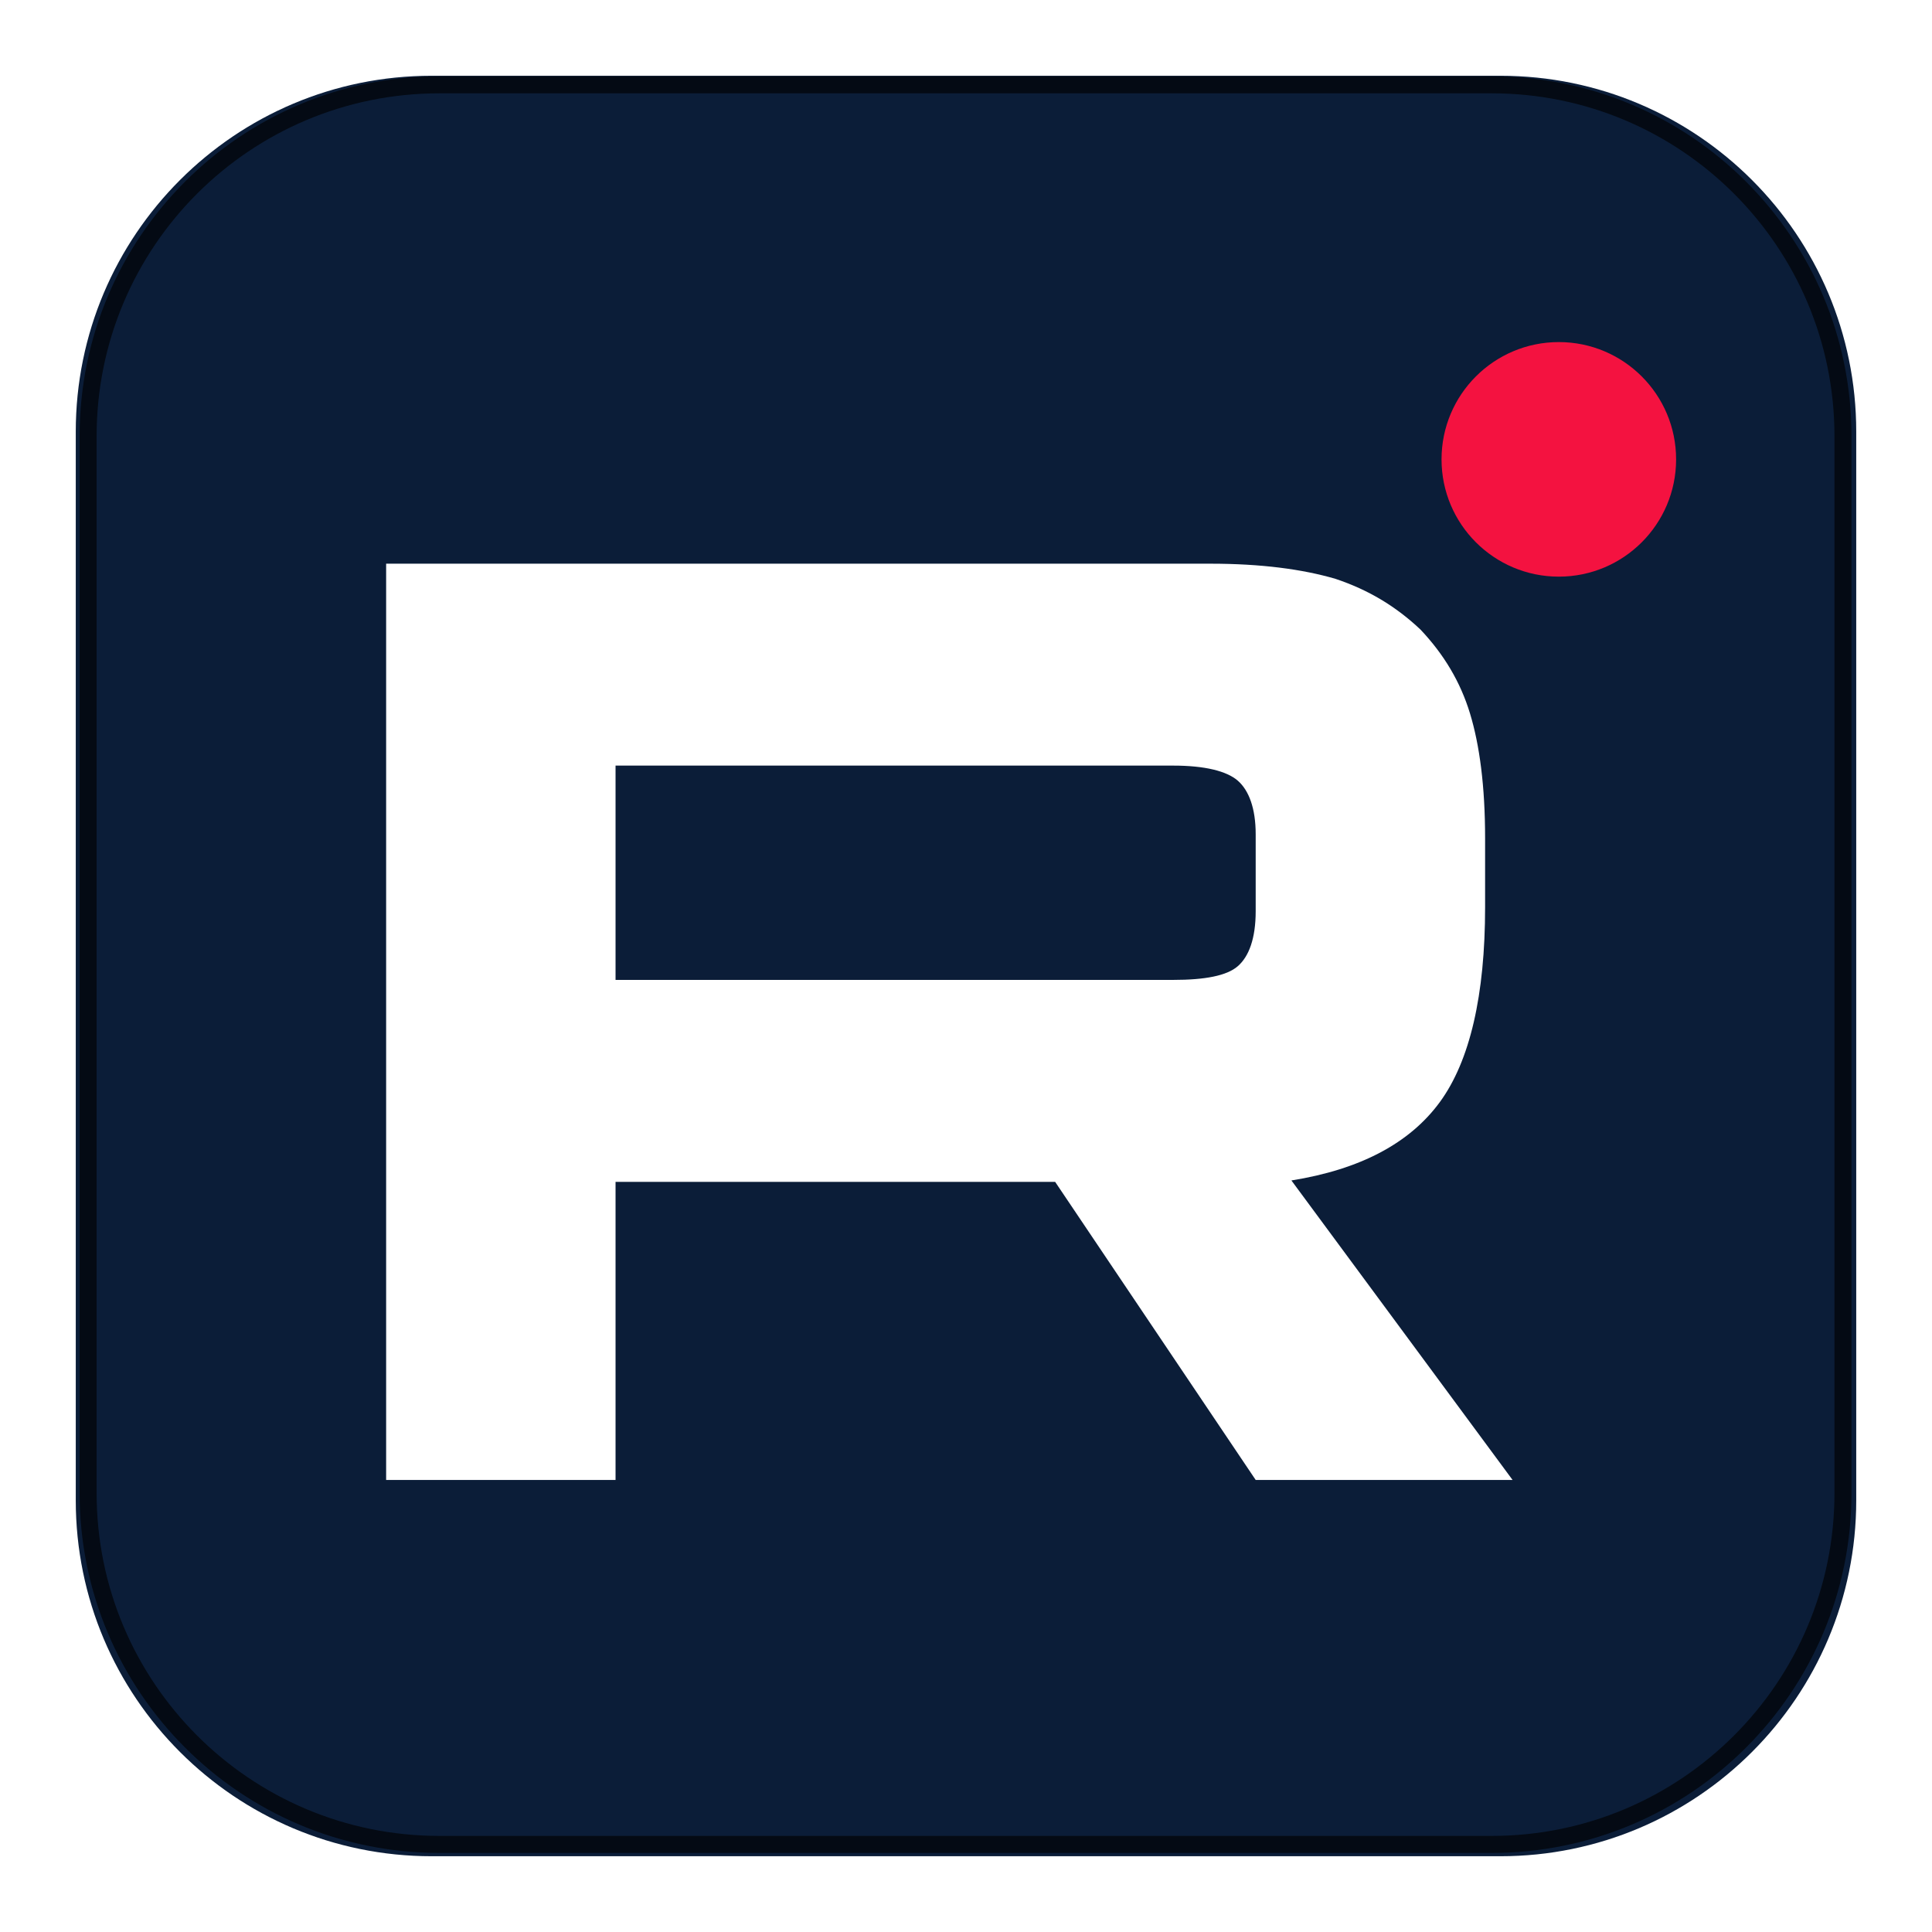 <?xml version="1.0" encoding="UTF-8"?> <svg xmlns="http://www.w3.org/2000/svg" width="51" height="51" viewBox="0 0 51 51" fill="none"><path d="M11.396 1.5H39.605C45.07 1.5 49.5 5.93 49.5 11.396V39.605C49.5 45.069 45.069 49.5 39.605 49.5H11.396C5.93 49.5 1.5 45.07 1.5 39.605V11.396C1.5 5.93 5.93 1.5 11.396 1.5Z" fill="#0B1D38" stroke="white"></path><g filter="url(#filter0_d_16_855)"><path d="M41.149 14.623C42.859 14.623 44.245 13.237 44.245 11.527C44.245 9.817 42.859 8.431 41.149 8.431C39.439 8.431 38.053 9.817 38.053 11.527C38.053 13.237 39.439 14.623 41.149 14.623Z" fill="#F41240"></path></g><g filter="url(#filter1_d_16_855)"><path d="M31.95 14.281H10.193V38.468H16.249V30.599H27.853L33.147 38.468H39.928L34.09 30.562C35.903 30.272 37.208 29.583 38.006 28.496C38.804 27.408 39.203 25.667 39.203 23.346V21.533C39.203 20.155 39.058 19.067 38.804 18.233C38.55 17.399 38.115 16.674 37.498 16.021C36.846 15.405 36.12 14.97 35.25 14.68C34.38 14.426 33.292 14.281 31.95 14.281ZM30.971 25.268H16.249V19.611H30.971C31.805 19.611 32.386 19.756 32.676 20.01C32.966 20.264 33.147 20.735 33.147 21.424V23.455C33.147 24.18 32.966 24.652 32.676 24.905C32.386 25.159 31.805 25.268 30.971 25.268Z" fill="white"></path></g><g filter="url(#filter2_f_16_855)"><path d="M39.376 2.239H11.6C6.478 2.239 2.326 6.391 2.326 11.513V39.413C2.326 44.535 6.478 48.688 11.6 48.688H39.376C44.498 48.688 48.65 44.535 48.65 39.413V11.513C48.65 6.391 44.498 2.239 39.376 2.239Z" stroke="black" stroke-opacity="0.65" stroke-width="0.449"></path></g><defs><filter id="filter0_d_16_855" x="37.454" y="8.431" width="7.39" height="7.39" filterUnits="userSpaceOnUse" color-interpolation-filters="sRGB"><feFlood flood-opacity="0" result="BackgroundImageFix"></feFlood><feColorMatrix in="SourceAlpha" type="matrix" values="0 0 0 0 0 0 0 0 0 0 0 0 0 0 0 0 0 0 127 0" result="hardAlpha"></feColorMatrix><feOffset dy="0.599"></feOffset><feGaussianBlur stdDeviation="0.3"></feGaussianBlur><feComposite in2="hardAlpha" operator="out"></feComposite><feColorMatrix type="matrix" values="0 0 0 0 0 0 0 0 0 0 0 0 0 0 0 0 0 0 0.5 0"></feColorMatrix><feBlend mode="normal" in2="BackgroundImageFix" result="effect1_dropShadow_16_855"></feBlend><feBlend mode="normal" in="SourceGraphic" in2="effect1_dropShadow_16_855" result="shape"></feBlend></filter><filter id="filter1_d_16_855" x="9.594" y="14.281" width="30.933" height="25.385" filterUnits="userSpaceOnUse" color-interpolation-filters="sRGB"><feFlood flood-opacity="0" result="BackgroundImageFix"></feFlood><feColorMatrix in="SourceAlpha" type="matrix" values="0 0 0 0 0 0 0 0 0 0 0 0 0 0 0 0 0 0 127 0" result="hardAlpha"></feColorMatrix><feOffset dy="0.599"></feOffset><feGaussianBlur stdDeviation="0.3"></feGaussianBlur><feComposite in2="hardAlpha" operator="out"></feComposite><feColorMatrix type="matrix" values="0 0 0 0 0 0 0 0 0 0 0 0 0 0 0 0 0 0 0.5 0"></feColorMatrix><feBlend mode="normal" in2="BackgroundImageFix" result="effect1_dropShadow_16_855"></feBlend><feBlend mode="normal" in="SourceGraphic" in2="effect1_dropShadow_16_855" result="shape"></feBlend></filter><filter id="filter2_f_16_855" x="0.903" y="0.816" width="49.17" height="49.294" filterUnits="userSpaceOnUse" color-interpolation-filters="sRGB"><feFlood flood-opacity="0" result="BackgroundImageFix"></feFlood><feBlend mode="normal" in="SourceGraphic" in2="BackgroundImageFix" result="shape"></feBlend><feGaussianBlur stdDeviation="0.599" result="effect1_foregroundBlur_16_855"></feGaussianBlur></filter></defs></svg> 